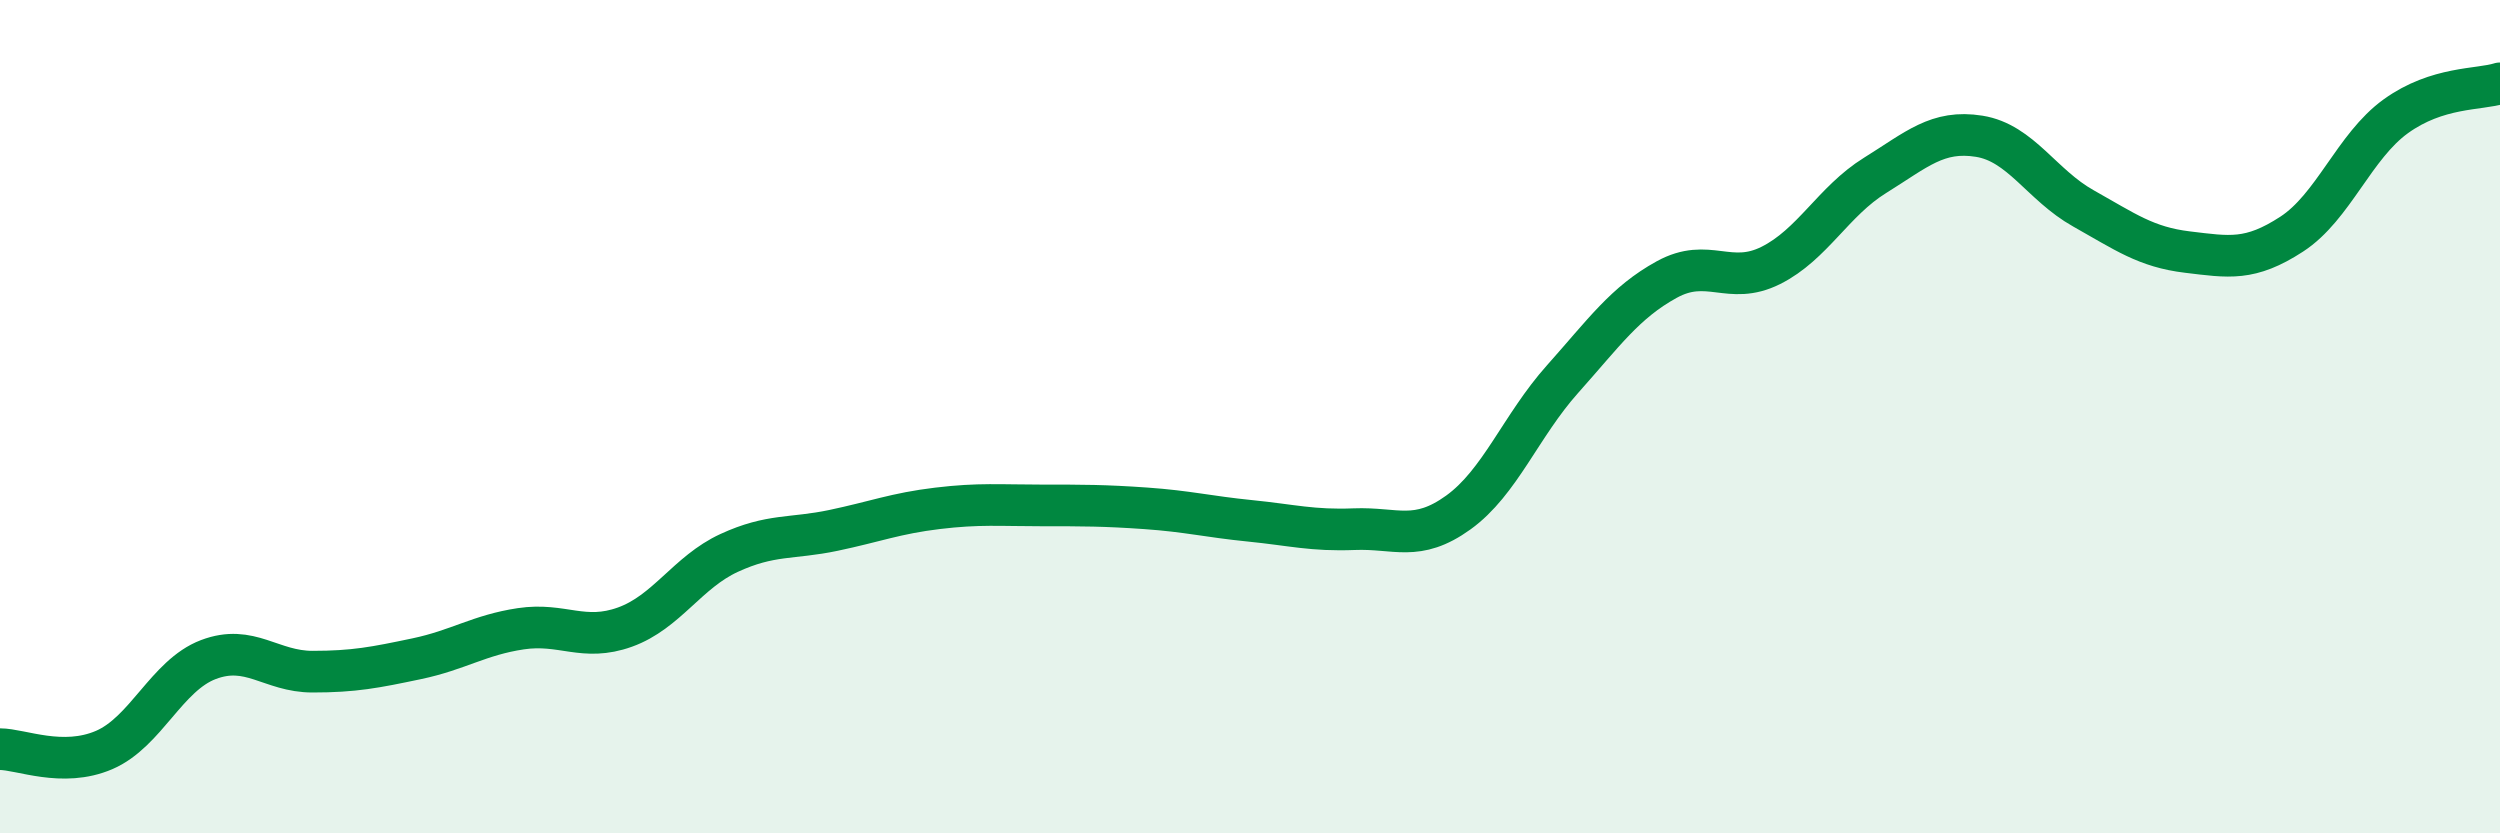 
    <svg width="60" height="20" viewBox="0 0 60 20" xmlns="http://www.w3.org/2000/svg">
      <path
        d="M 0,17.98 C 0.5,17.98 1.5,18.43 2.5,18 C 3.5,17.57 4,16.21 5,15.83 C 6,15.45 6.5,16.12 7.5,16.12 C 8.5,16.12 9,16.02 10,15.81 C 11,15.6 11.5,15.24 12.5,15.09 C 13.5,14.94 14,15.41 15,15.05 C 16,14.69 16.5,13.73 17.5,13.27 C 18.5,12.81 19,12.94 20,12.73 C 21,12.52 21.5,12.32 22.5,12.2 C 23.5,12.08 24,12.13 25,12.13 C 26,12.13 26.5,12.13 27.5,12.2 C 28.5,12.27 29,12.4 30,12.5 C 31,12.6 31.5,12.74 32.5,12.7 C 33.5,12.66 34,13.02 35,12.3 C 36,11.58 36.5,10.22 37.5,9.1 C 38.5,7.98 39,7.26 40,6.71 C 41,6.16 41.5,6.87 42.5,6.37 C 43.5,5.87 44,4.83 45,4.21 C 46,3.59 46.5,3.11 47.5,3.27 C 48.5,3.43 49,4.44 50,5 C 51,5.56 51.5,5.93 52.5,6.05 C 53.5,6.17 54,6.27 55,5.62 C 56,4.97 56.5,3.51 57.5,2.79 C 58.5,2.07 59.5,2.16 60,2L60 20L0 20Z"
        fill="#008740"
        opacity="0.1"
        stroke-linecap="round"
        stroke-linejoin="round"
      />
      <path
        d="M 0,17.98 C 0.5,17.98 1.5,18.43 2.5,18 C 3.5,17.57 4,16.21 5,15.83 C 6,15.45 6.5,16.12 7.5,16.12 C 8.5,16.12 9,16.02 10,15.81 C 11,15.6 11.5,15.24 12.5,15.09 C 13.5,14.94 14,15.41 15,15.05 C 16,14.69 16.5,13.73 17.5,13.27 C 18.5,12.81 19,12.94 20,12.73 C 21,12.52 21.5,12.32 22.5,12.2 C 23.5,12.08 24,12.13 25,12.13 C 26,12.13 26.5,12.13 27.5,12.2 C 28.5,12.27 29,12.4 30,12.5 C 31,12.6 31.5,12.74 32.5,12.7 C 33.5,12.66 34,13.02 35,12.3 C 36,11.58 36.5,10.22 37.5,9.1 C 38.5,7.98 39,7.26 40,6.71 C 41,6.16 41.5,6.87 42.5,6.37 C 43.5,5.87 44,4.83 45,4.21 C 46,3.59 46.5,3.11 47.5,3.27 C 48.5,3.43 49,4.44 50,5 C 51,5.56 51.5,5.93 52.5,6.05 C 53.5,6.17 54,6.27 55,5.62 C 56,4.97 56.5,3.51 57.5,2.79 C 58.5,2.07 59.5,2.16 60,2"
        stroke="#008740"
        stroke-width="1"
        fill="none"
        stroke-linecap="round"
        stroke-linejoin="round"
      />
    </svg>
  